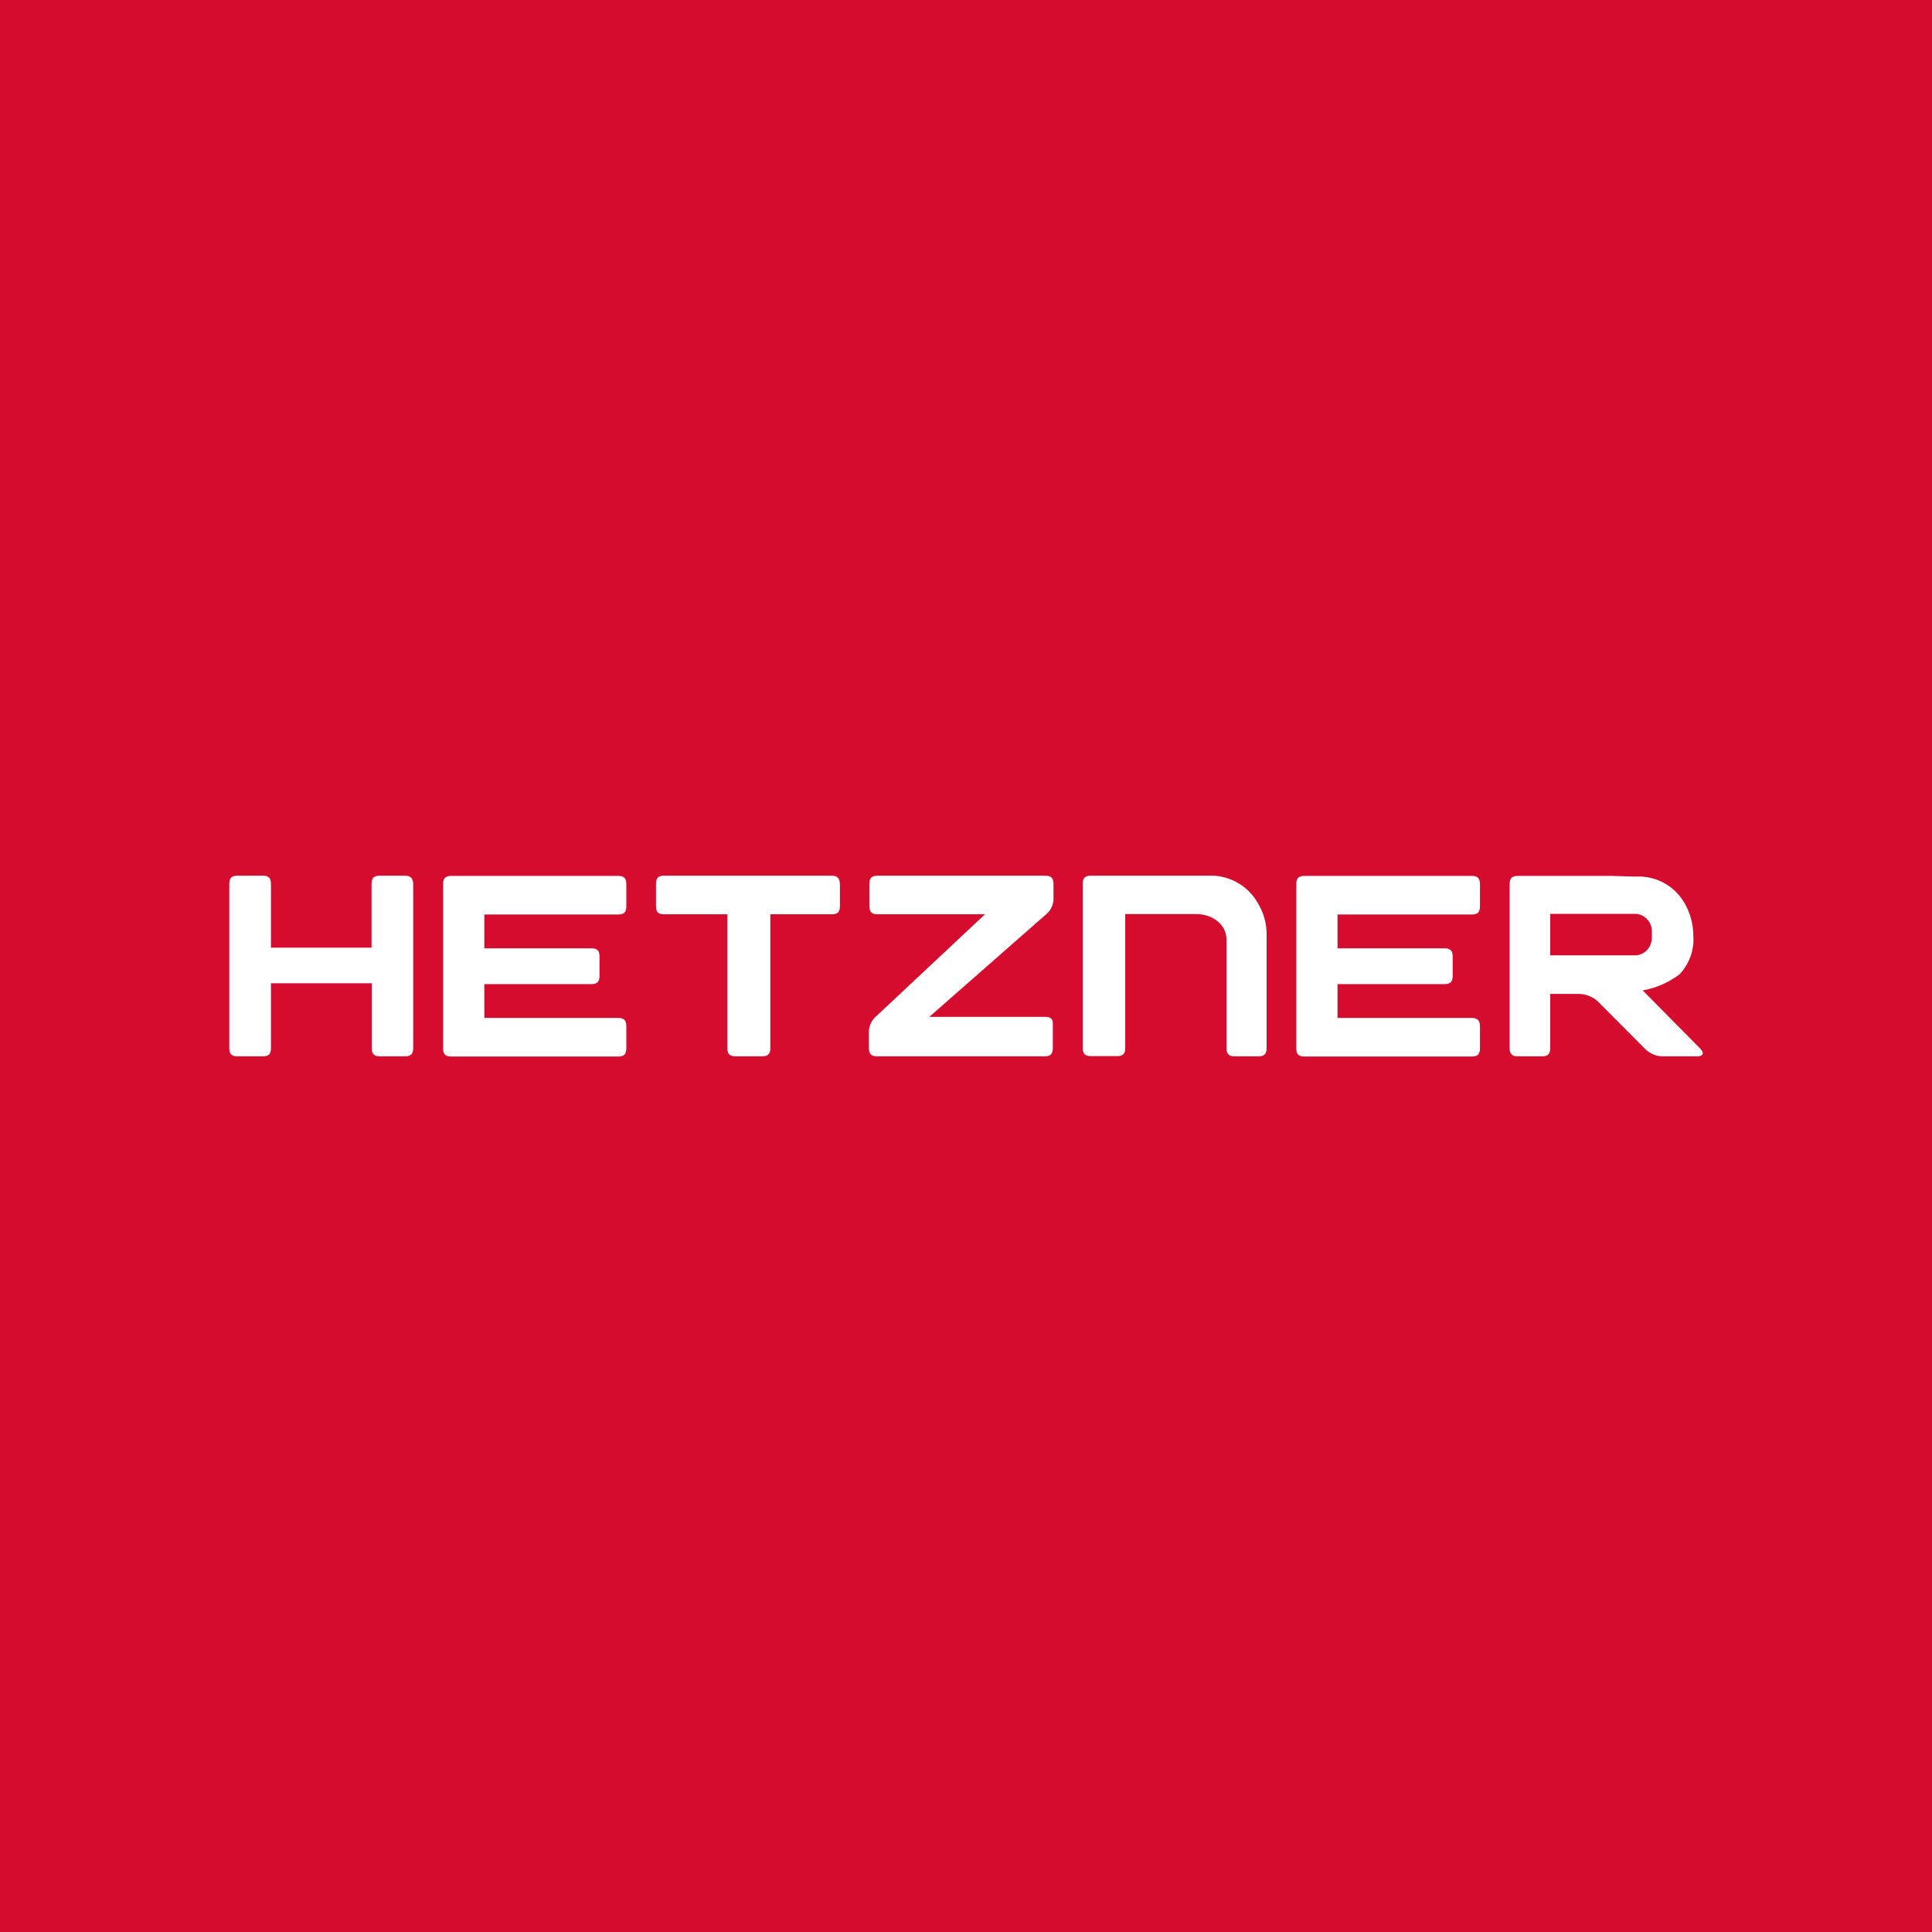 <svg width="64" height="64" viewBox="0 0 64 64" fill="none" xmlns="http://www.w3.org/2000/svg">
<rect x="0" y="0" width="64" height="64" fill="#333333" stroke="none"/>
<g clip-path="url(#clip0_46_104)">
<rect width="64" height="64" fill="#D50C2D"/>
<g clip-path="url(#clip1_46_104)">
<path d="M32 69C52.434 69 69 52.434 69 32C69 11.566 52.434 -5 32 -5C11.566 -5 -5 11.566 -5 32C-5 52.434 11.566 69 32 69Z" fill="#D50C2D"/>
<path d="M54.417 32.809C54.858 32.73 55.277 32.549 55.638 32.275C55.963 31.928 56.13 31.465 56.093 30.988C56.093 30.605 55.985 30.222 55.79 29.897C55.493 29.391 54.959 29.066 54.366 29.037H54.07L53.383 29.015H50.276C50.088 29.015 50.009 29.095 50.009 29.283V34.724C50.009 34.912 50.088 34.992 50.276 34.992H51.085C51.273 34.992 51.353 34.912 51.353 34.724V32.925H52.343C52.56 32.94 52.769 33.026 52.928 33.171L54.496 34.746C54.641 34.891 54.829 34.977 55.031 34.992H56.231C56.419 34.992 56.462 34.883 56.332 34.746L54.417 32.809ZM54.214 31.646H51.353V30.273H54.214C54.504 30.309 54.72 30.555 54.72 30.851V31.061C54.72 31.364 54.504 31.61 54.214 31.646ZM48.751 33.72H44.307V32.6H47.855C48.043 32.6 48.122 32.52 48.122 32.332V31.682C48.122 31.494 48.043 31.415 47.855 31.415H44.307V30.294H48.758C48.946 30.294 49.026 30.215 49.026 30.027V29.283C49.026 29.095 48.946 29.015 48.758 29.015H43.208C43.02 29.015 42.941 29.095 42.941 29.283V34.732C42.941 34.919 43.02 34.999 43.208 34.999H48.758C48.946 34.999 49.026 34.919 49.026 34.732V33.995C49.026 33.799 48.932 33.72 48.751 33.72ZM41.958 30.974C41.965 30.591 41.857 30.222 41.655 29.897C41.358 29.377 40.809 29.044 40.209 29.008H36.134C35.946 29.008 35.866 29.088 35.866 29.276V34.717C35.866 34.905 35.946 34.985 36.134 34.985H37.008C37.196 34.985 37.275 34.912 37.275 34.717V30.28H39.639C40.144 30.28 40.629 30.613 40.629 31.118V34.724C40.629 34.912 40.708 34.992 40.896 34.992H41.691C41.879 34.992 41.958 34.912 41.958 34.724V30.974ZM34.623 33.684H30.786L34.63 30.309C34.789 30.186 34.883 30.013 34.898 29.81V29.276C34.898 29.088 34.818 29.008 34.63 29.008H29.066C28.878 29.008 28.799 29.088 28.799 29.276V30.02C28.799 30.208 28.878 30.287 29.066 30.287H32.629L29.052 33.64C28.9 33.763 28.799 33.937 28.784 34.139V34.724C28.784 34.912 28.864 34.992 29.052 34.992H34.609C34.797 34.992 34.876 34.912 34.876 34.724V33.951C34.891 33.763 34.811 33.684 34.623 33.684ZM27.548 29.008H21.998C21.811 29.008 21.731 29.081 21.731 29.276V30.02C21.731 30.208 21.803 30.287 21.998 30.287H24.094V34.724C24.094 34.912 24.174 34.992 24.361 34.992H25.25C25.438 34.992 25.518 34.912 25.518 34.724V30.287H27.556C27.744 30.287 27.823 30.208 27.823 30.02V29.283C27.816 29.095 27.736 29.008 27.548 29.008ZM20.481 33.72H16.044V32.6H19.592C19.78 32.6 19.859 32.52 19.859 32.332V31.682C19.859 31.494 19.787 31.415 19.592 31.415H16.044V30.294H20.481C20.669 30.294 20.748 30.215 20.748 30.027V29.283C20.748 29.095 20.669 29.015 20.481 29.015H14.945C14.757 29.015 14.678 29.095 14.678 29.283V34.732C14.678 34.919 14.757 34.999 14.945 34.999H20.481C20.669 34.999 20.748 34.919 20.748 34.732V33.995C20.748 33.799 20.669 33.72 20.481 33.72ZM13.413 29.008H12.575C12.387 29.008 12.308 29.088 12.308 29.276V31.393H8.976V29.276C8.976 29.088 8.897 29.008 8.709 29.008H7.863C7.675 29.008 7.596 29.088 7.596 29.276V34.724C7.596 34.912 7.675 34.992 7.863 34.992H8.709C8.897 34.992 8.976 34.919 8.976 34.724V32.571H12.315V34.724C12.315 34.912 12.394 34.992 12.582 34.992H13.421C13.608 34.992 13.688 34.912 13.688 34.724V29.276C13.681 29.095 13.601 29.008 13.413 29.008Z" fill="white"/>
</g>
</g>
<defs>
<clipPath id="clip0_46_104">
<rect width="64" height="64" fill="white"/>
</clipPath>
<clipPath id="clip1_46_104">
<rect width="74" height="74" fill="white" transform="translate(-5 -5)"/>
</clipPath>
</defs>
</svg>
